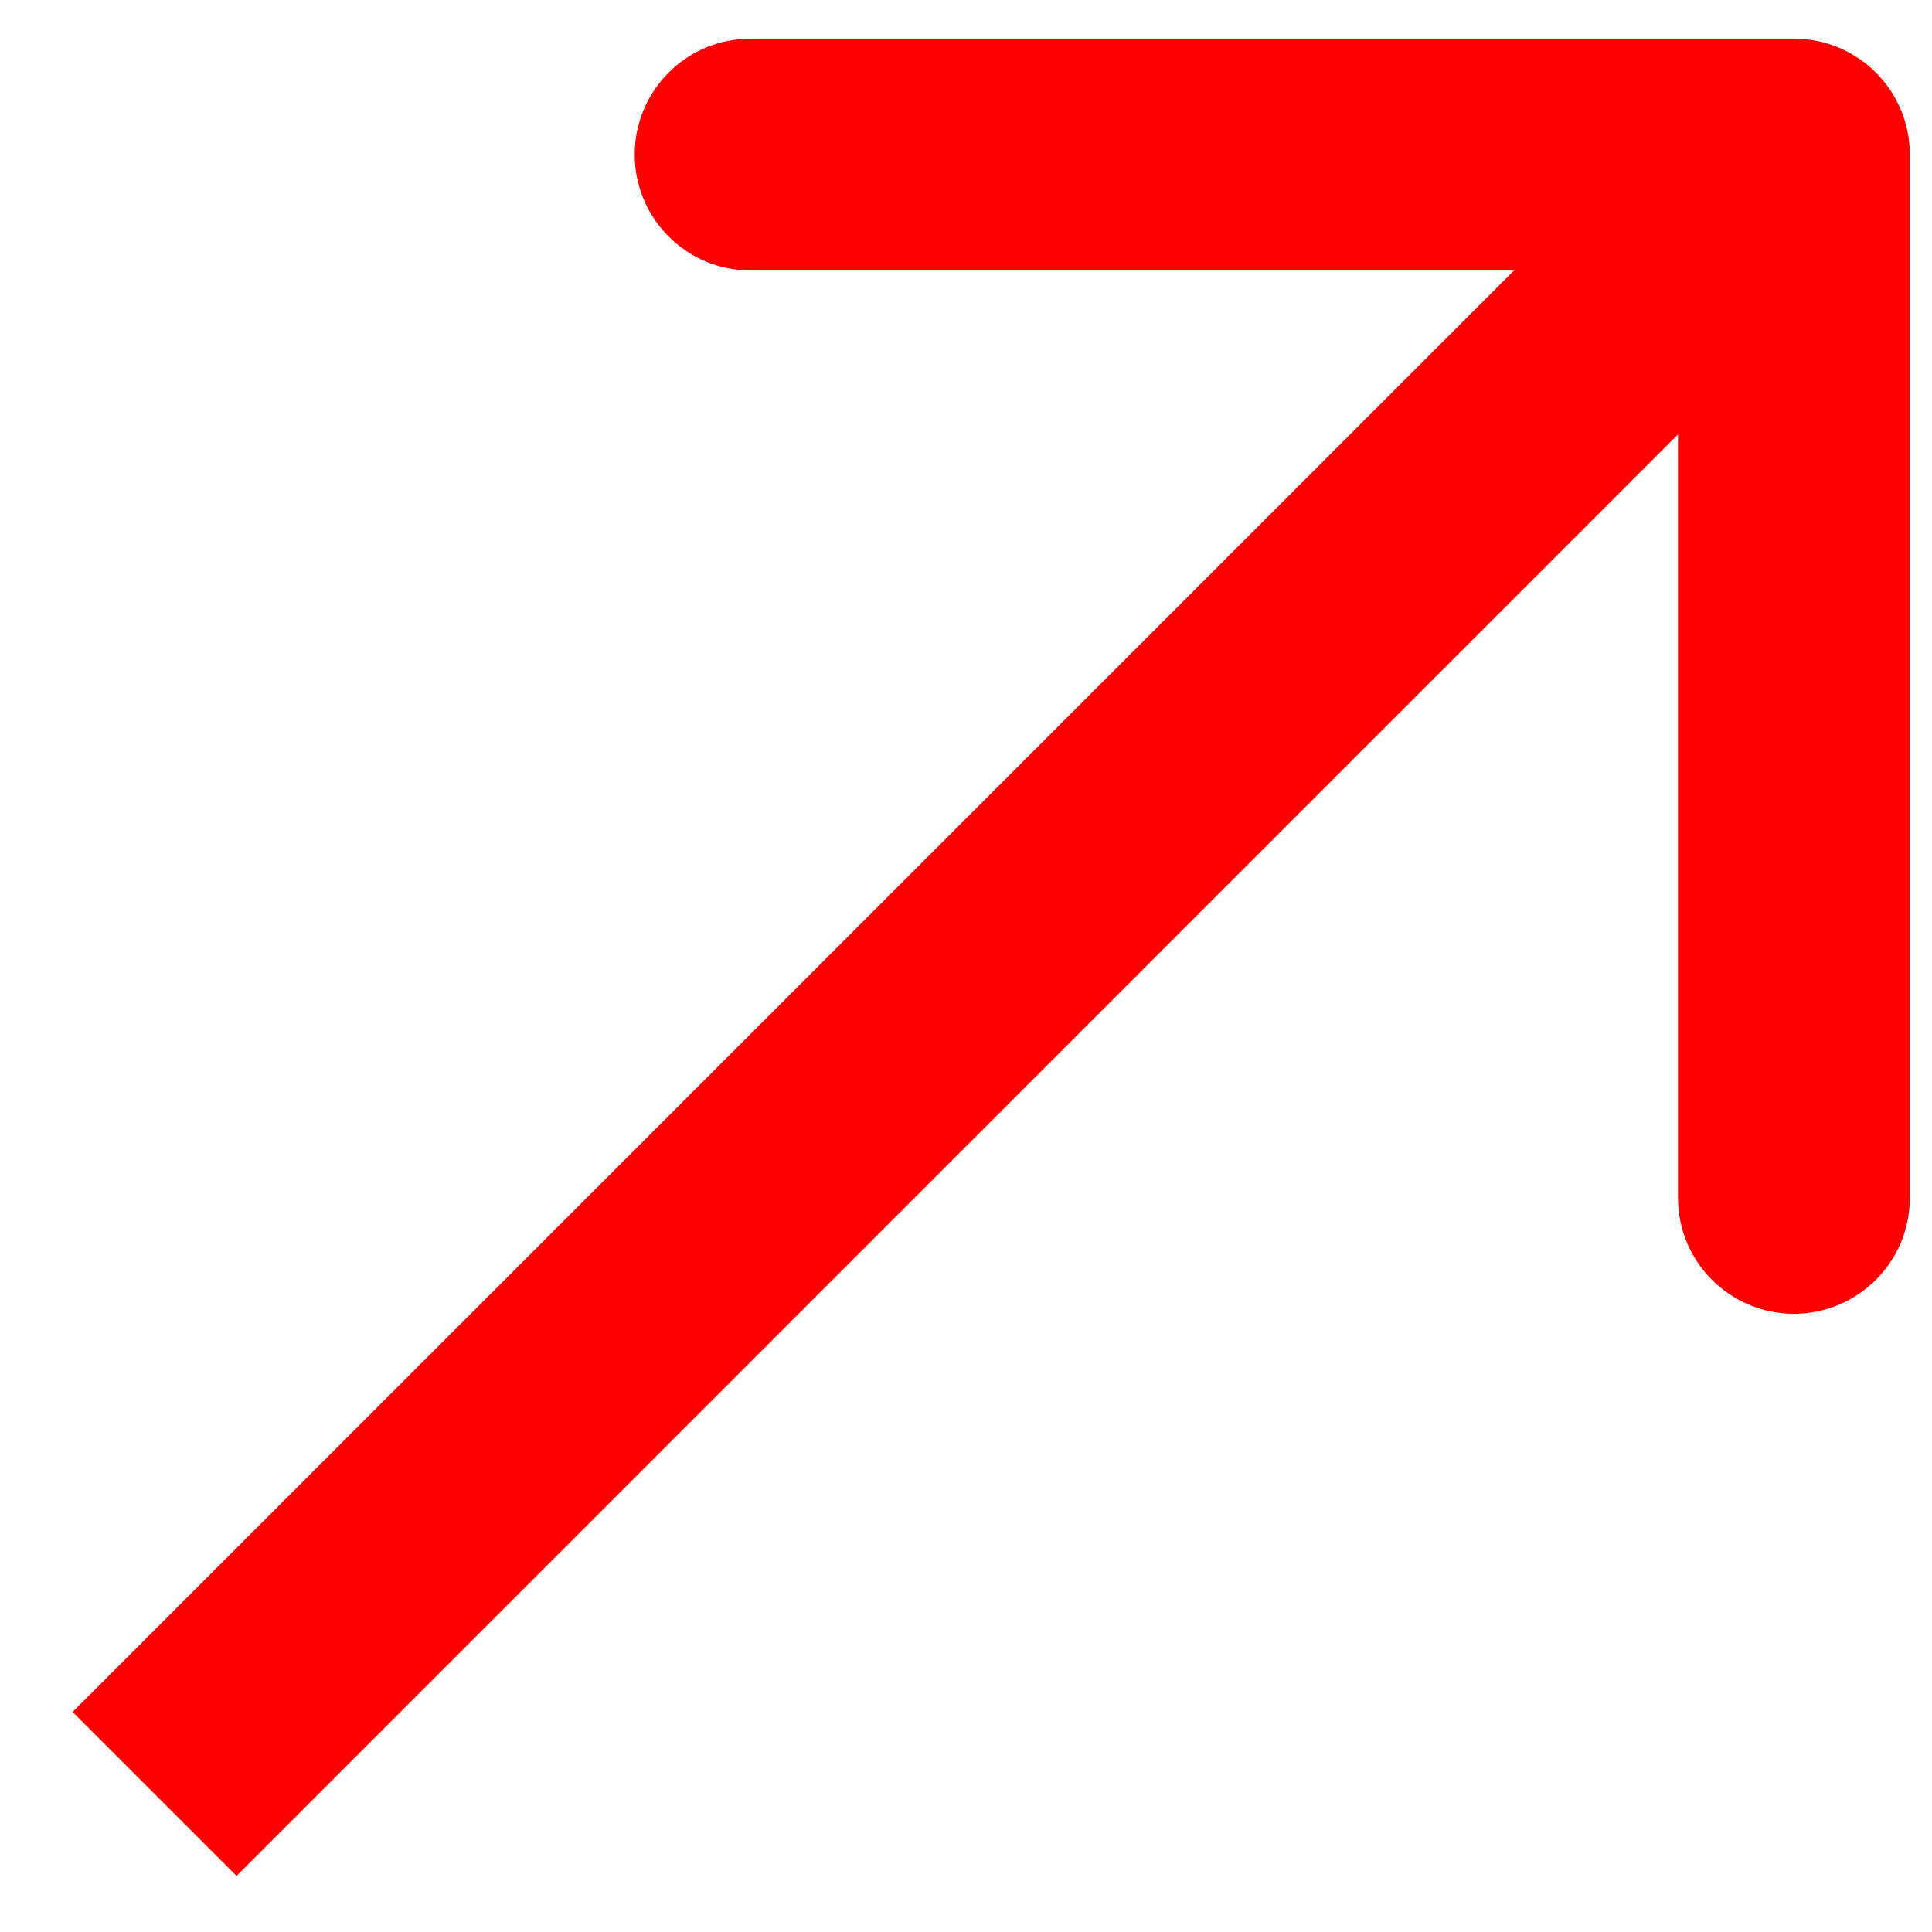 <?xml version="1.0" encoding="UTF-8"?> <svg xmlns="http://www.w3.org/2000/svg" width="25" height="25" viewBox="0 0 25 25" fill="none"><path d="M24.713 2C24.713 1.171 24.042 0.5 23.213 0.5H9.713C8.885 0.5 8.213 1.171 8.213 2C8.213 2.828 8.885 3.5 9.713 3.5L21.713 3.5L21.713 15.5C21.713 16.328 22.385 17 23.213 17C24.042 17 24.713 16.328 24.713 15.5V2ZM3.061 24.274L24.274 3.06L22.152 0.939L0.939 22.152L3.061 24.274Z" fill="#FF0000"></path></svg> 